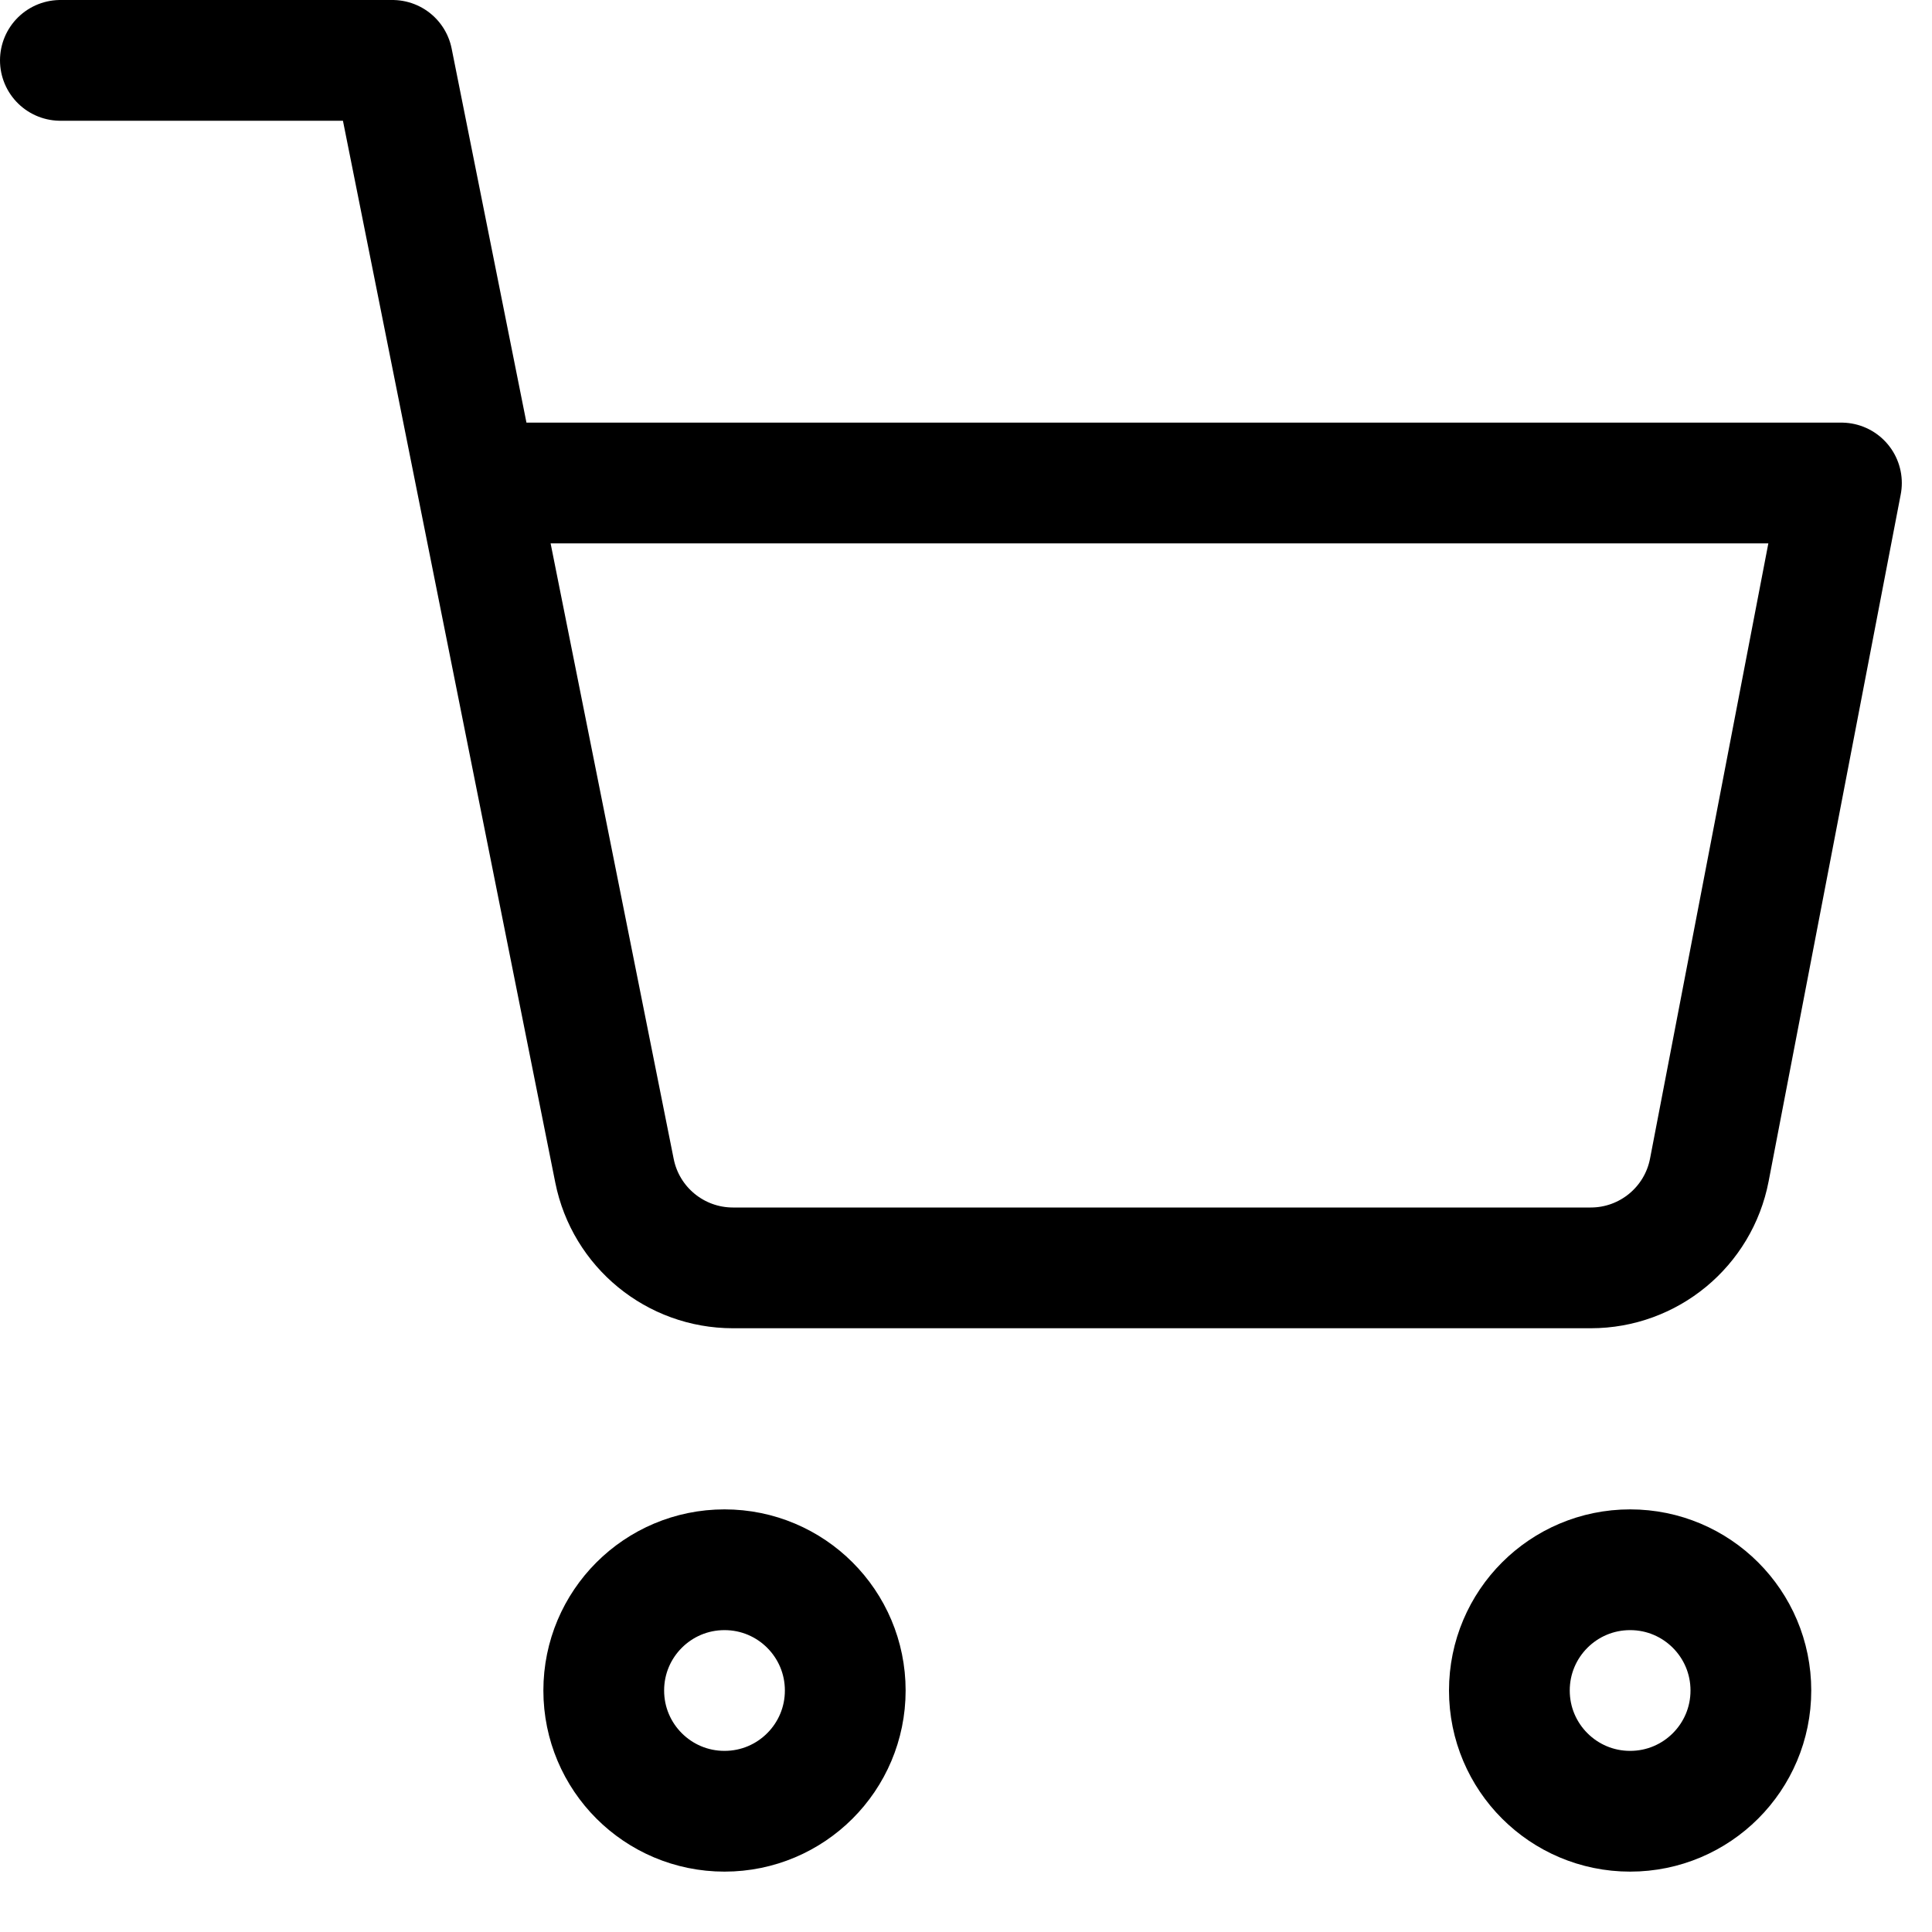 <svg width="32" height="32" viewBox="0 0 32 32" fill="none" xmlns="http://www.w3.org/2000/svg">
<path d="M1 1H6.5L7.9 8M7.9 8L10.178 19.392C10.365 20.327 11.186 21 12.14 21H26.348C27.307 21 28.131 20.319 28.312 19.378L30.5 8H7.9ZM14 28C14 29.105 13.105 30 12 30C10.895 30 10 29.105 10 28C10 26.895 10.895 26 12 26C13.105 26 14 26.895 14 28ZM29 28C29 29.105 28.105 30 27 30C25.895 30 25 29.105 25 28C25 26.895 25.895 26 27 26C28.105 26 29 26.895 29 28Z" stroke="black" stroke-width="2" stroke-linecap="round" stroke-linejoin="round"/>
</svg>
